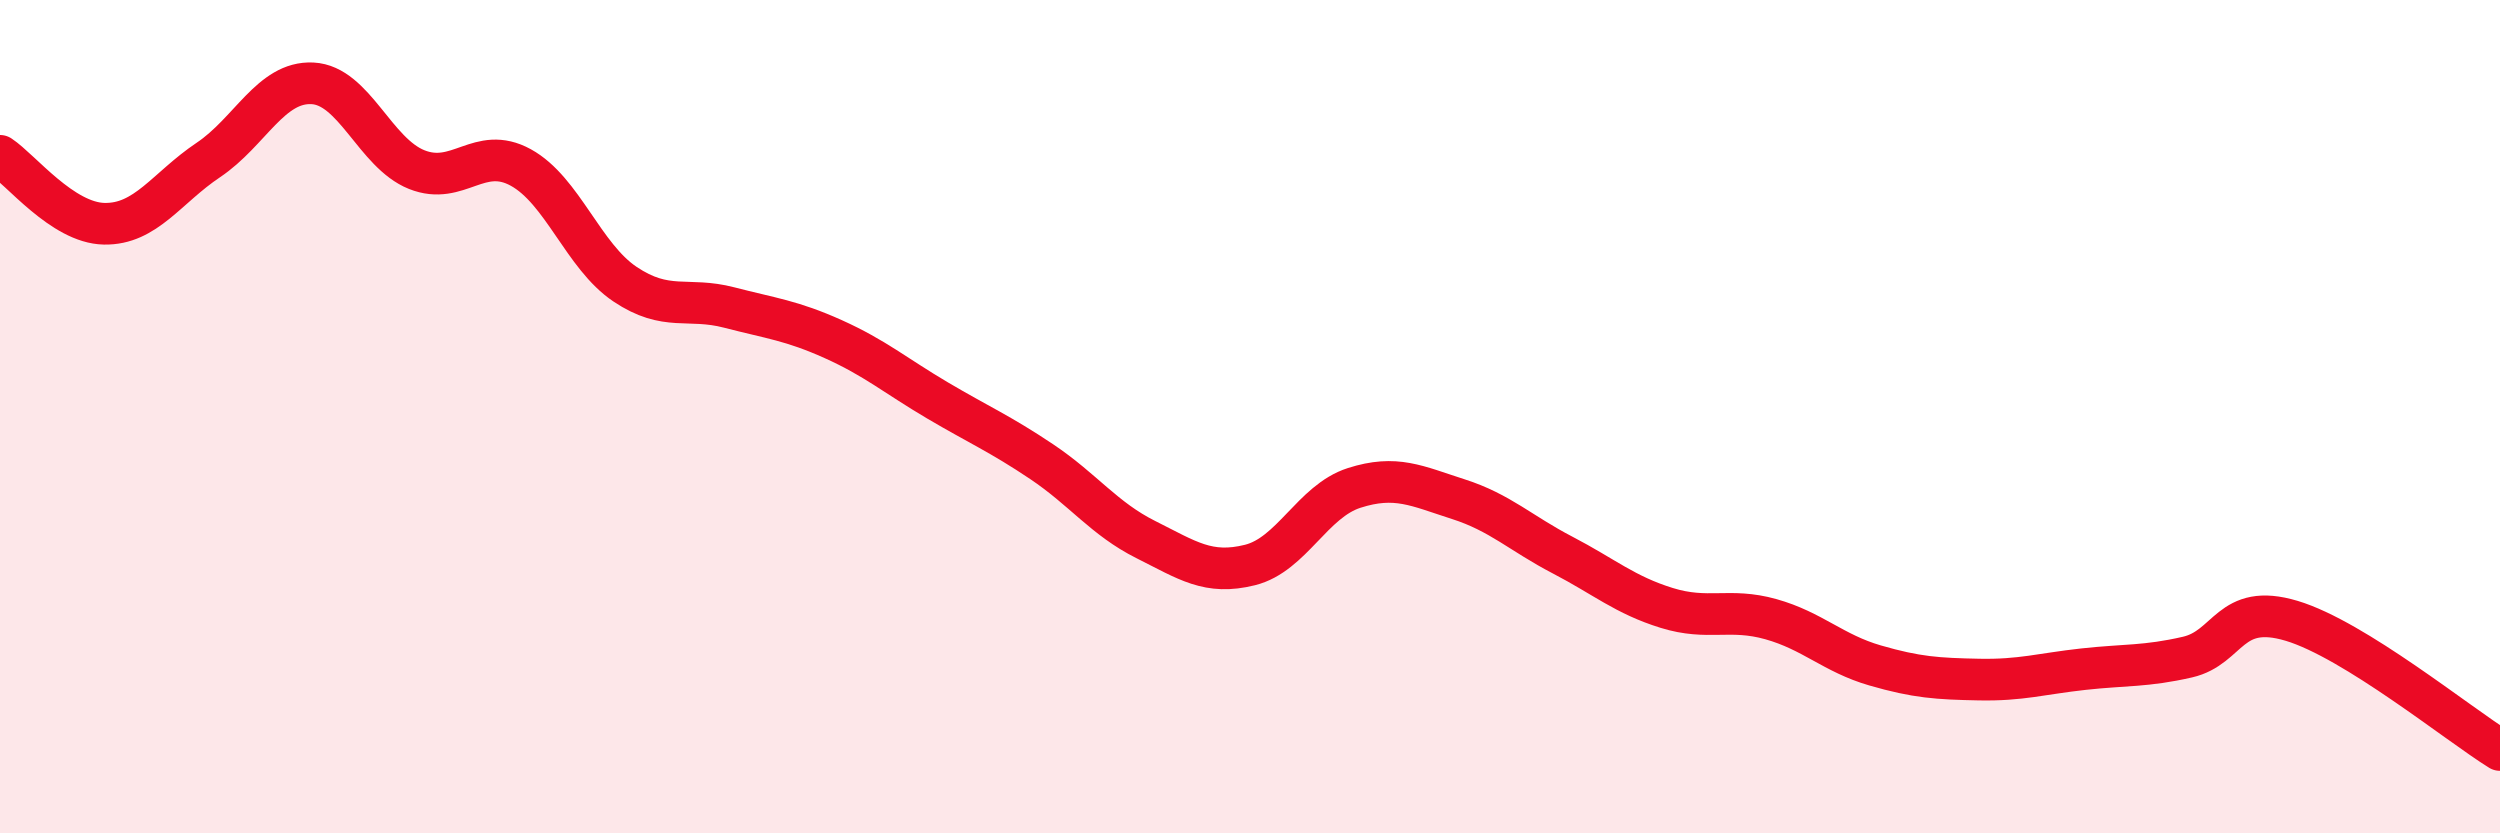 
    <svg width="60" height="20" viewBox="0 0 60 20" xmlns="http://www.w3.org/2000/svg">
      <path
        d="M 0,3.74 C 0.5,4.07 1.5,5.35 2.5,5.37 C 3.5,5.39 4,4.51 5,3.84 C 6,3.17 6.5,1.95 7.5,2 C 8.5,2.05 9,3.67 10,4.07 C 11,4.47 11.5,3.47 12.5,4.02 C 13.5,4.57 14,6.15 15,6.82 C 16,7.49 16.5,7.12 17.5,7.38 C 18.5,7.64 19,7.69 20,8.14 C 21,8.59 21.5,9.02 22.5,9.61 C 23.5,10.2 24,10.41 25,11.08 C 26,11.75 26.5,12.45 27.5,12.95 C 28.5,13.45 29,13.81 30,13.56 C 31,13.31 31.5,12.03 32.5,11.71 C 33.5,11.39 34,11.66 35,11.98 C 36,12.3 36.5,12.8 37.5,13.32 C 38.5,13.84 39,14.28 40,14.59 C 41,14.9 41.5,14.58 42.5,14.86 C 43.5,15.14 44,15.68 45,15.97 C 46,16.26 46.5,16.29 47.5,16.31 C 48.5,16.33 49,16.17 50,16.06 C 51,15.95 51.5,16 52.5,15.77 C 53.5,15.54 53.5,14.45 55,14.9 C 56.5,15.35 59,17.38 60,18L60 20L0 20Z"
        fill="#EB0A25"
        opacity="0.1"
        stroke-linecap="round"
        stroke-linejoin="round"
      />
      <path
        d="M 0,3.74 C 0.5,4.07 1.5,5.35 2.5,5.37 C 3.5,5.39 4,4.51 5,3.84 C 6,3.17 6.5,1.95 7.5,2 C 8.5,2.05 9,3.67 10,4.07 C 11,4.47 11.5,3.47 12.5,4.02 C 13.5,4.57 14,6.15 15,6.82 C 16,7.49 16.5,7.12 17.5,7.38 C 18.5,7.64 19,7.69 20,8.14 C 21,8.59 21.5,9.02 22.5,9.61 C 23.5,10.2 24,10.41 25,11.08 C 26,11.75 26.5,12.45 27.5,12.95 C 28.5,13.45 29,13.81 30,13.56 C 31,13.31 31.5,12.03 32.5,11.71 C 33.5,11.39 34,11.66 35,11.98 C 36,12.3 36.5,12.8 37.5,13.32 C 38.5,13.84 39,14.28 40,14.59 C 41,14.9 41.5,14.58 42.5,14.86 C 43.5,15.14 44,15.68 45,15.97 C 46,16.26 46.5,16.29 47.5,16.31 C 48.5,16.33 49,16.17 50,16.06 C 51,15.95 51.5,16 52.5,15.77 C 53.5,15.54 53.5,14.45 55,14.9 C 56.5,15.35 59,17.38 60,18"
        stroke="#EB0A25"
        stroke-width="1"
        fill="none"
        stroke-linecap="round"
        stroke-linejoin="round"
      />
    </svg>
  